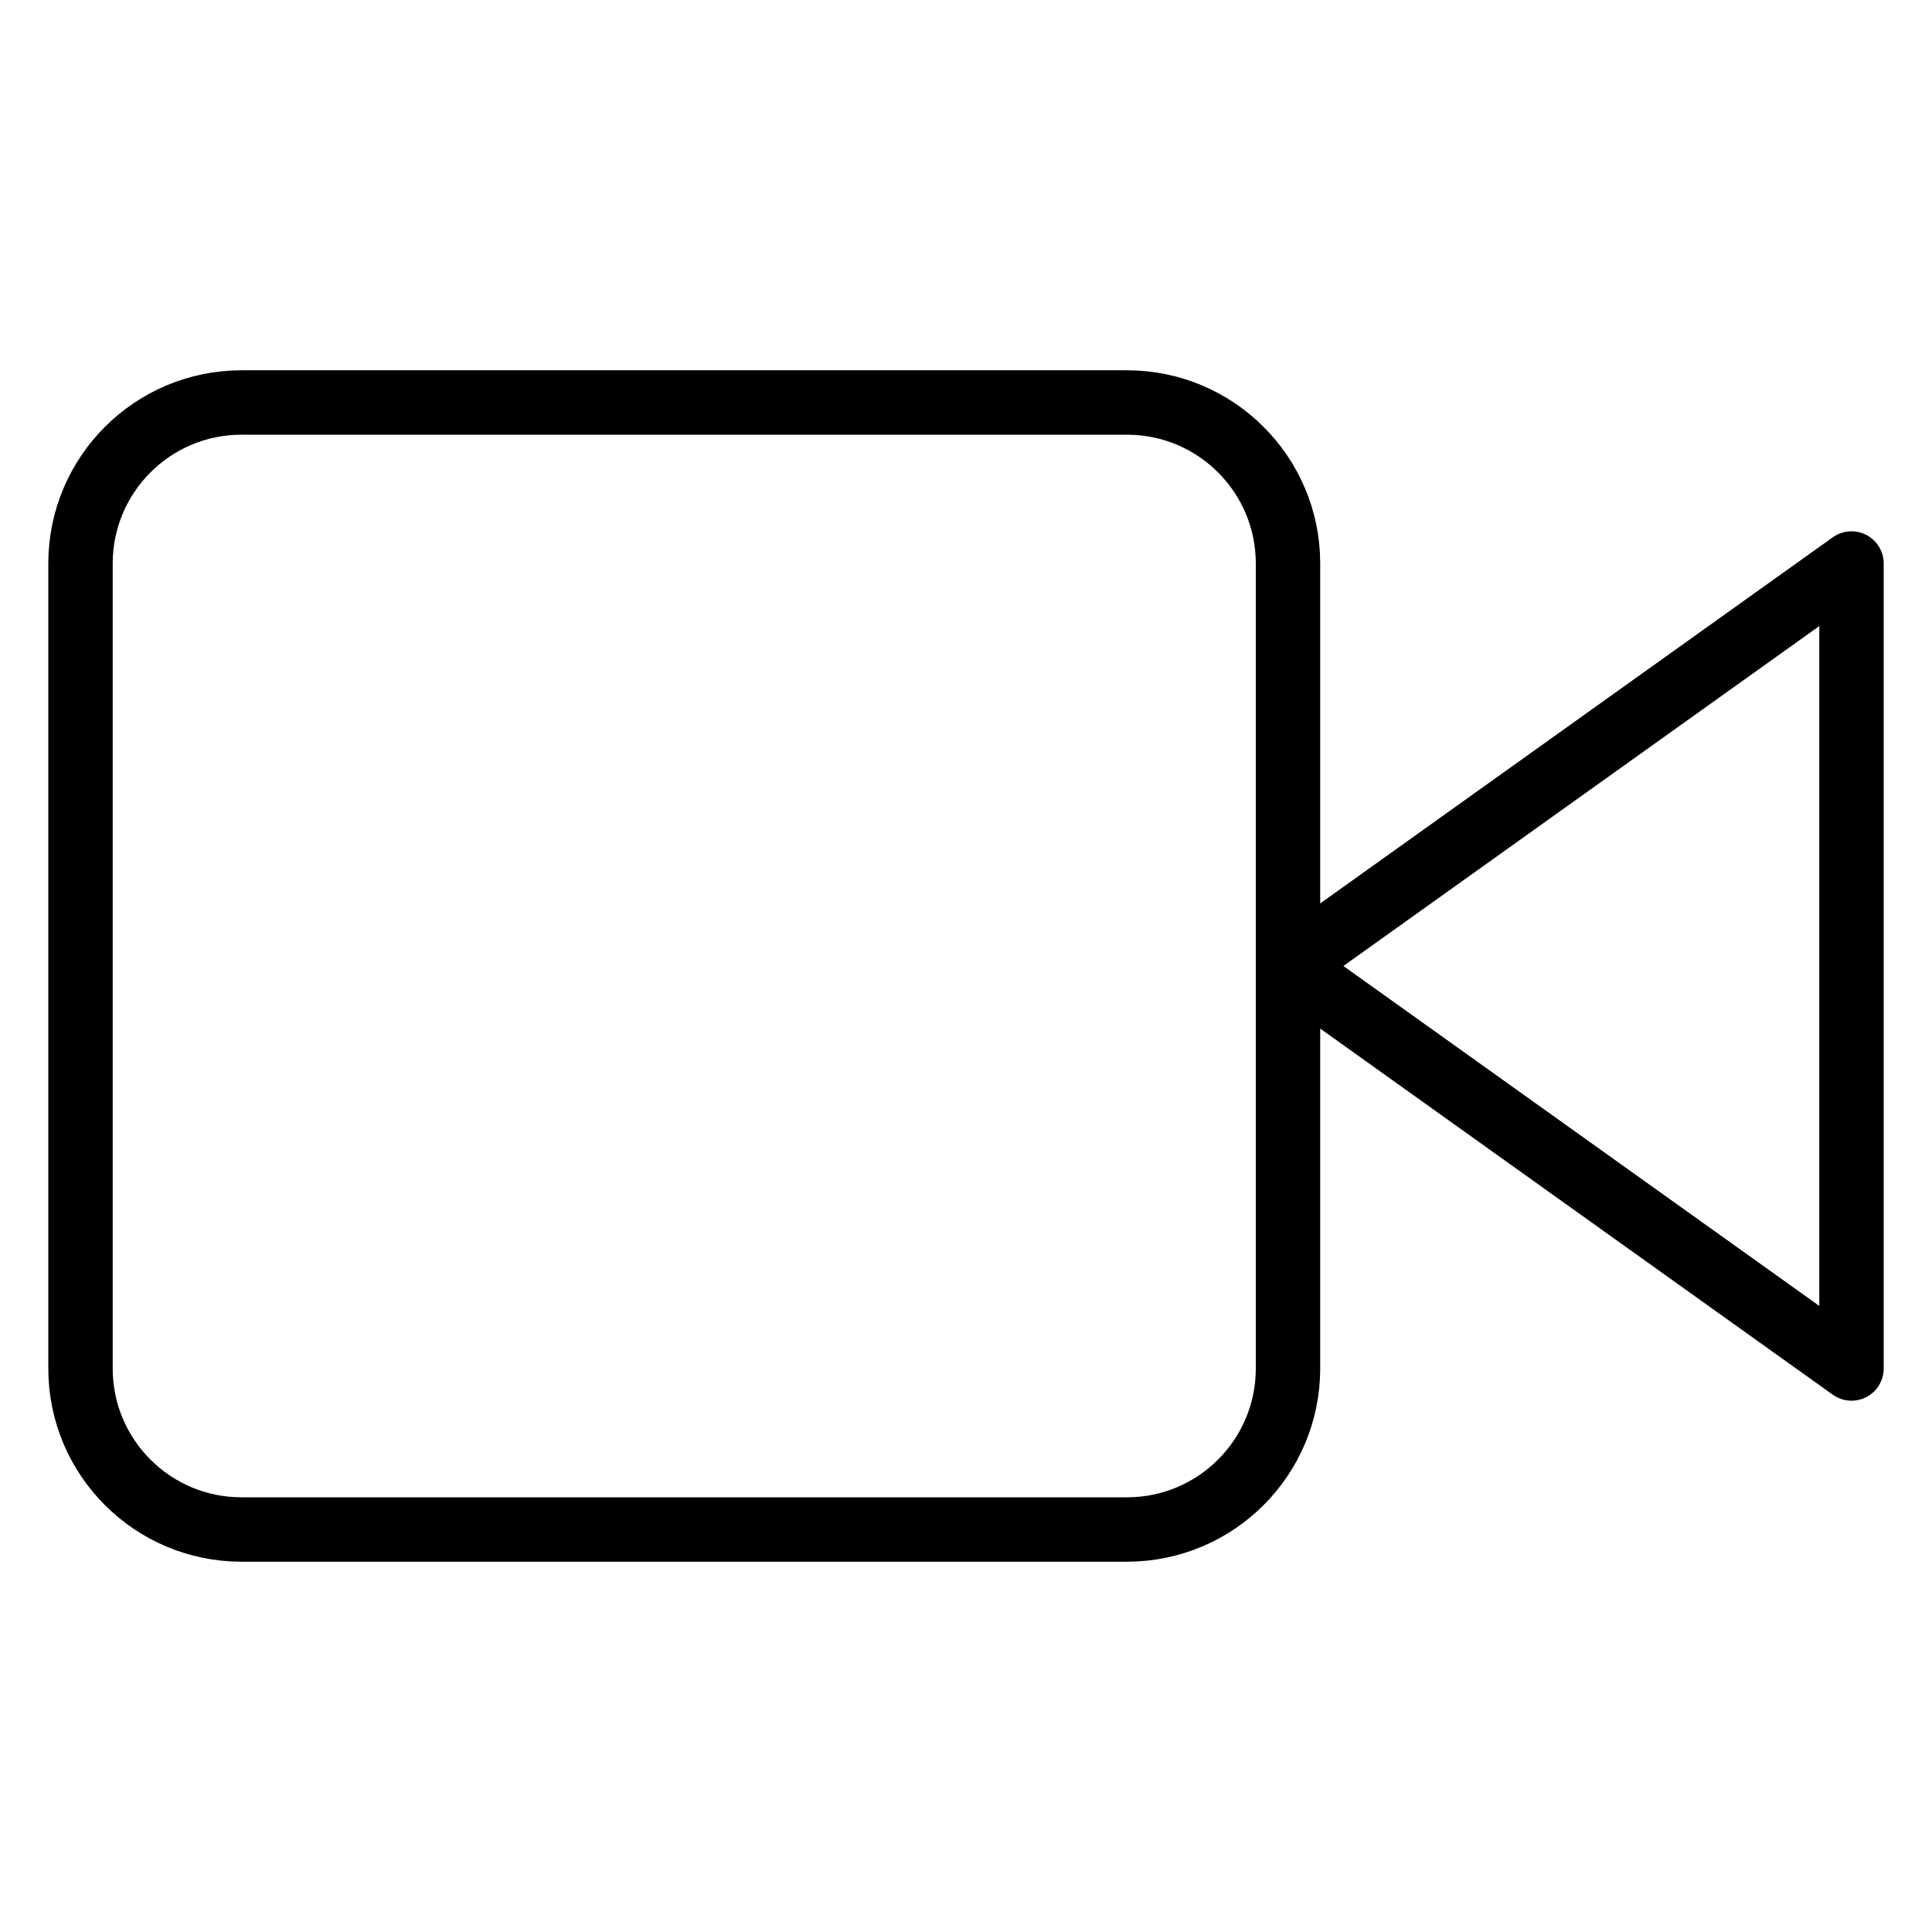 <svg width="60" height="60" viewBox="0 0 60 60" fill="none" xmlns="http://www.w3.org/2000/svg">
<path d="M57.5 17.5L40 30L57.5 42.5V17.5Z" stroke="black" stroke-width="2" stroke-linecap="round" stroke-linejoin="round"/>
<path d="M35 12.5H7.5C4.739 12.5 2.5 14.739 2.5 17.5V42.5C2.5 45.261 4.739 47.5 7.5 47.5H35C37.761 47.5 40 45.261 40 42.5V17.5C40 14.739 37.761 12.5 35 12.5Z" stroke="black" stroke-width="2" stroke-linecap="round" stroke-linejoin="round"/>
</svg>
